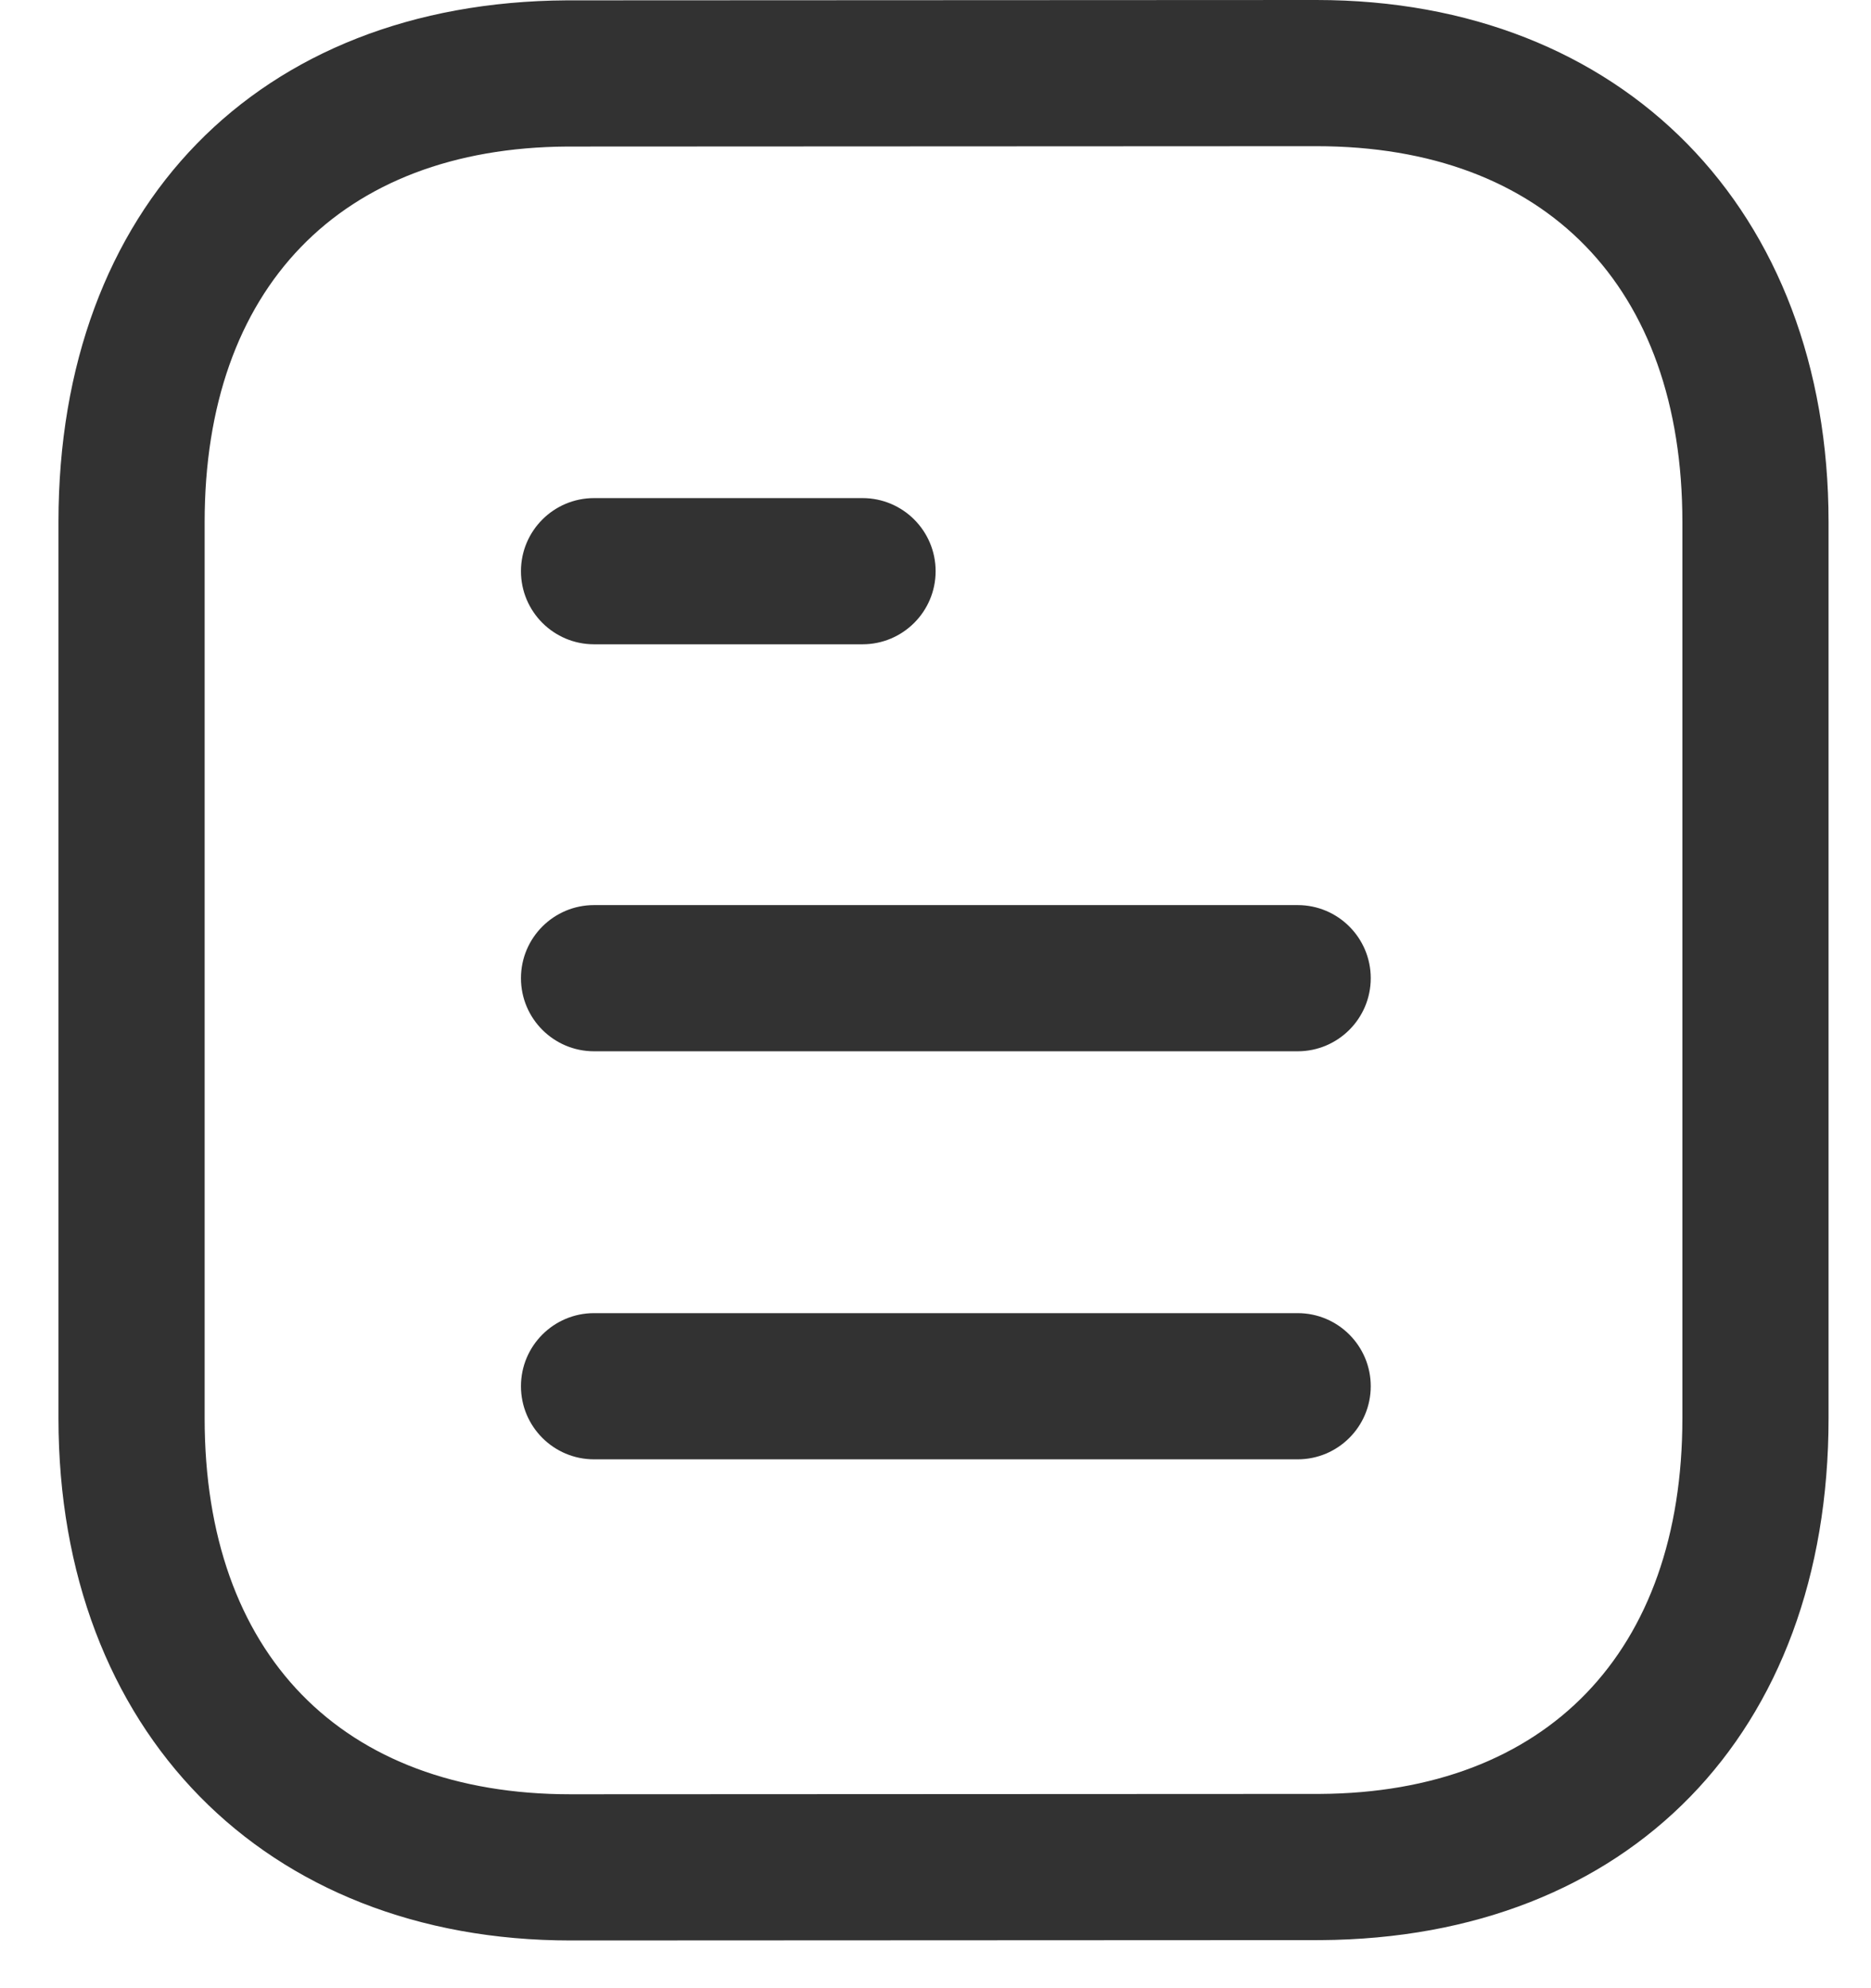 <svg width="16" height="17" viewBox="0 0 16 17" fill="none" xmlns="http://www.w3.org/2000/svg">
<path fill-rule="evenodd" clip-rule="evenodd" d="M11.258 0C13.877 0 15.637 1.794 15.637 4.464V12.127C15.637 14.821 13.932 16.573 11.292 16.589L4.881 16.592C2.261 16.592 0.5 14.797 0.5 12.127V4.464C0.5 1.77 2.206 0.019 4.846 0.003L11.257 0H11.258ZM11.258 1.25L4.85 1.253C2.91 1.265 1.75 2.465 1.75 4.464V12.127C1.75 14.14 2.921 15.342 4.88 15.342L11.287 15.339C13.227 15.328 14.387 14.126 14.387 12.127V4.464C14.387 2.452 13.217 1.25 11.258 1.25ZM11.097 11.228C11.442 11.228 11.722 11.508 11.722 11.853C11.722 12.198 11.442 12.478 11.097 12.478H5.08C4.735 12.478 4.455 12.198 4.455 11.853C4.455 11.508 4.735 11.228 5.08 11.228H11.097ZM11.097 7.739C11.442 7.739 11.722 8.019 11.722 8.364C11.722 8.709 11.442 8.989 11.097 8.989H5.08C4.735 8.989 4.455 8.709 4.455 8.364C4.455 8.019 4.735 7.739 5.08 7.739H11.097ZM7.376 4.259C7.721 4.259 8.001 4.539 8.001 4.884C8.001 5.229 7.721 5.509 7.376 5.509H5.08C4.735 5.509 4.455 5.229 4.455 4.884C4.455 4.539 4.735 4.259 5.08 4.259H7.376Z" fill="#323232"/>
</svg>
